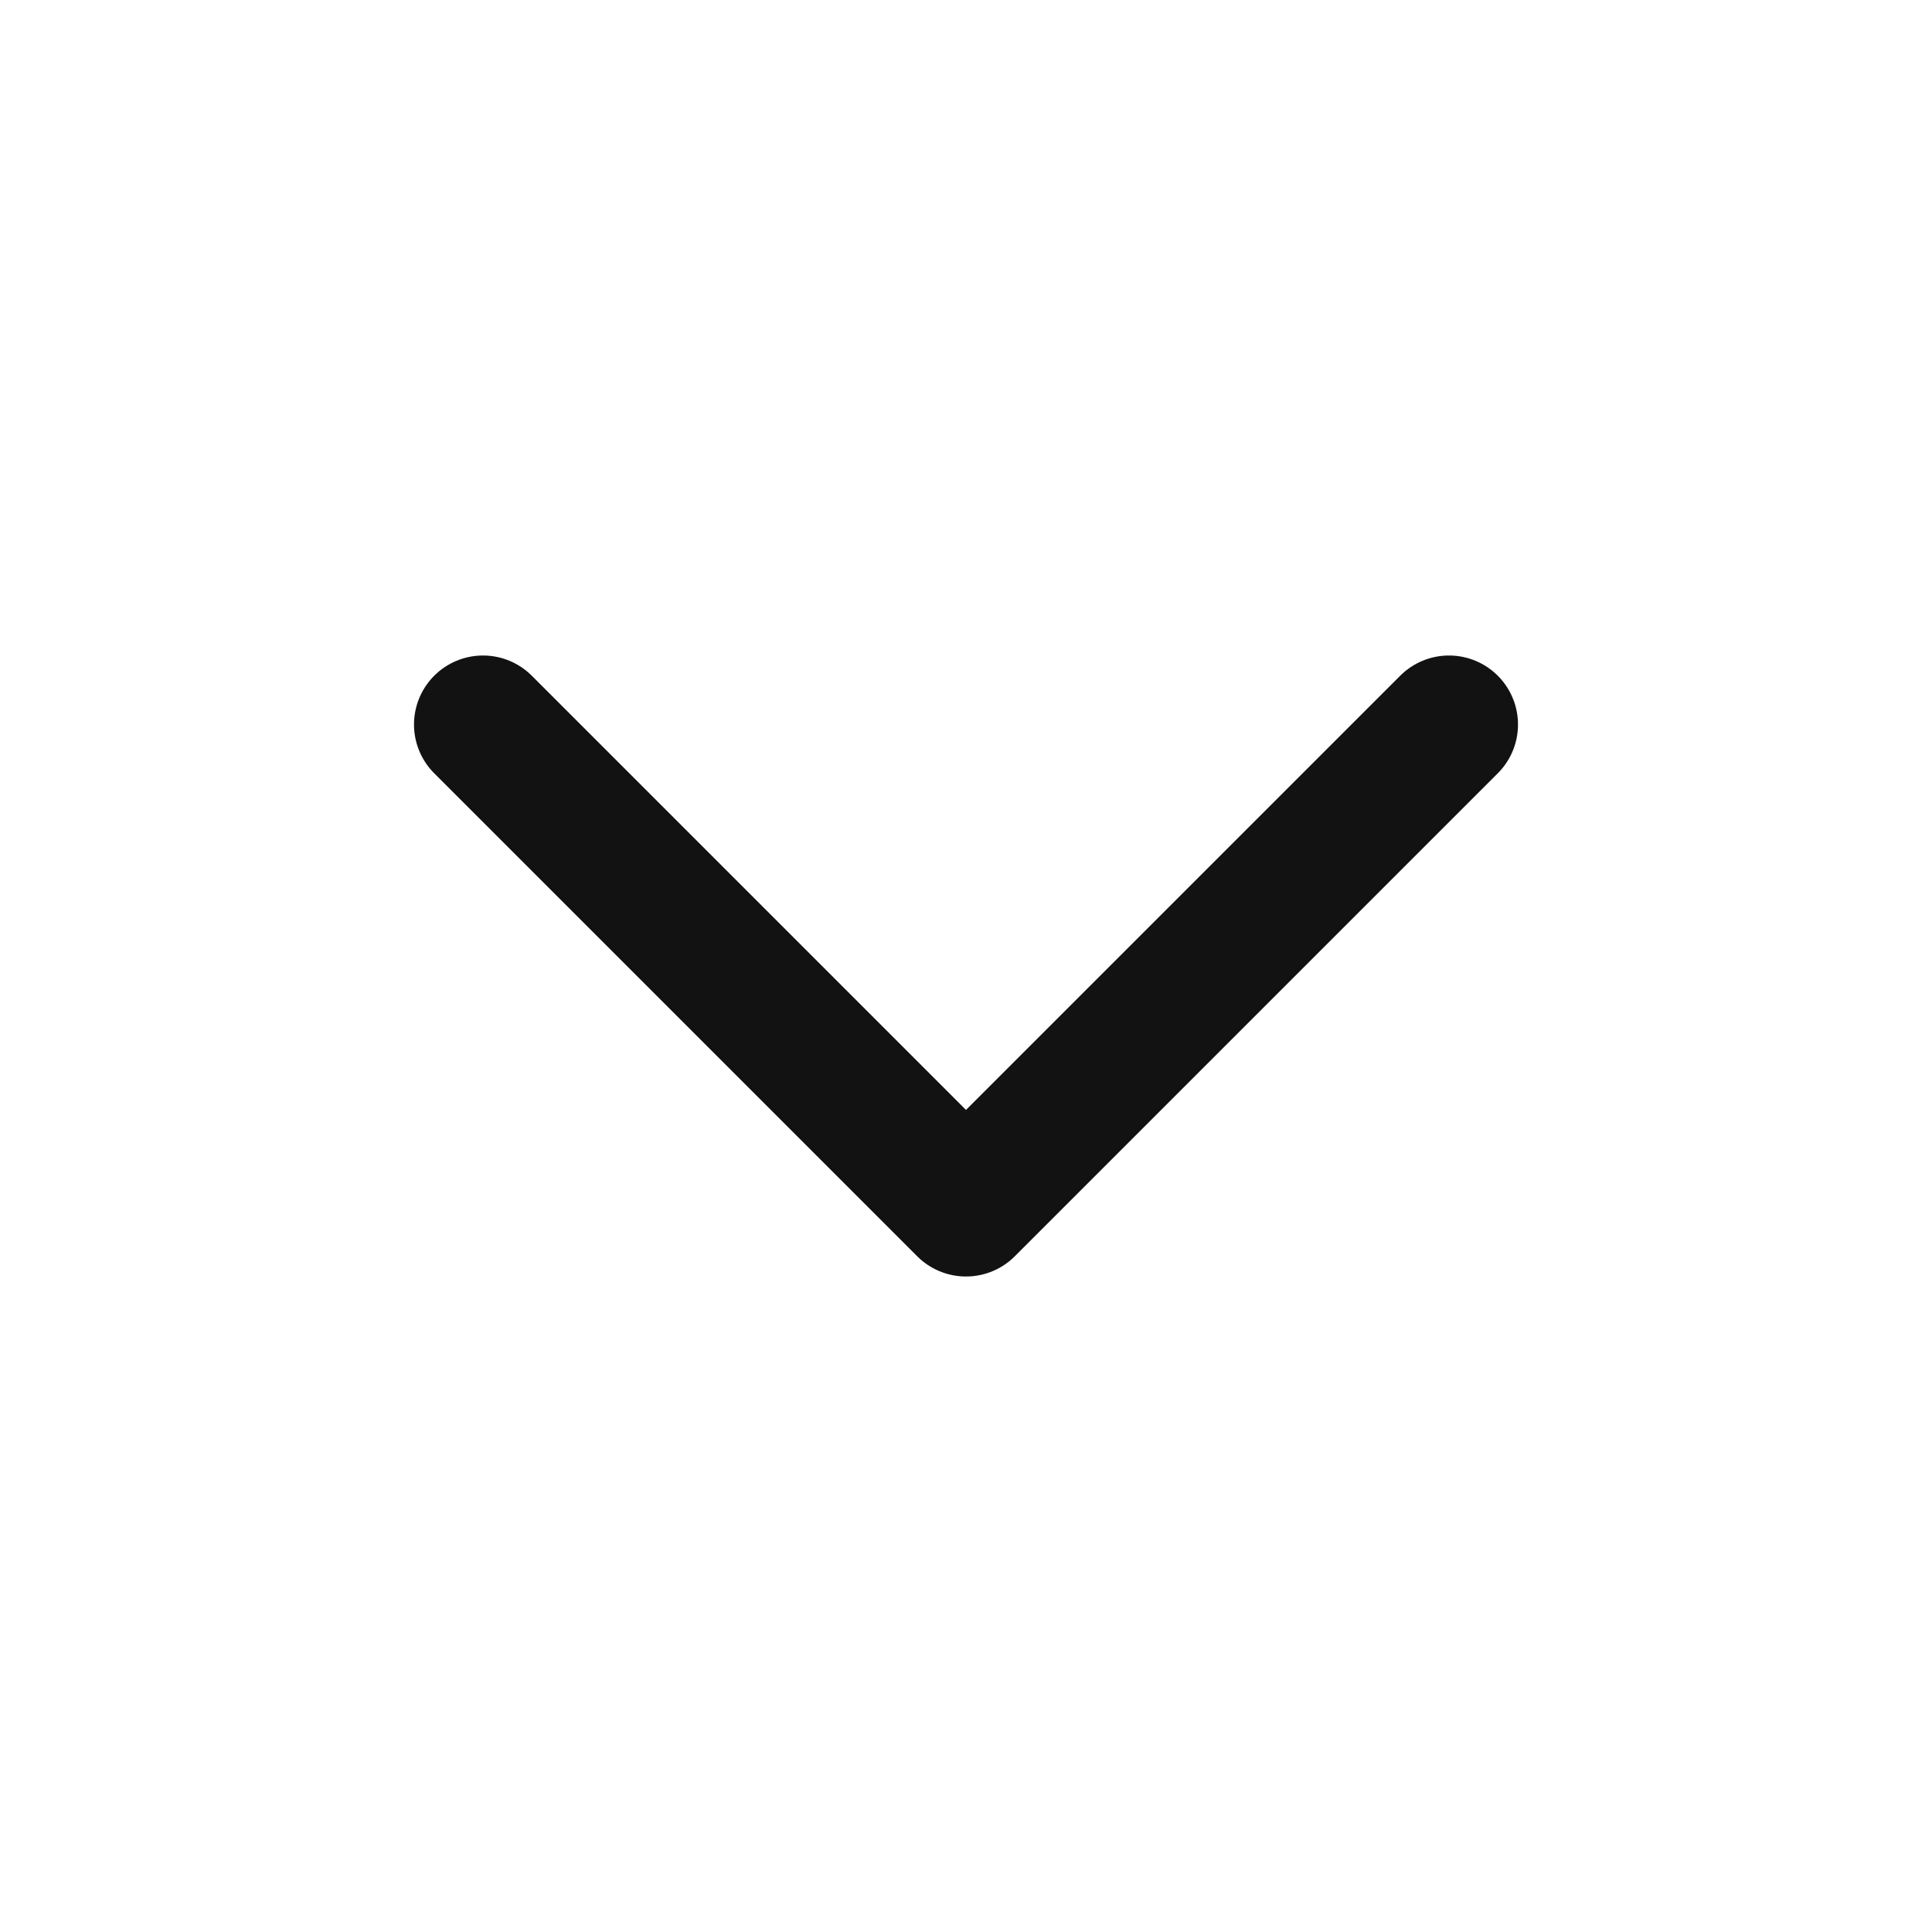 <svg width="14" height="14" viewBox="0 0 14 14" fill="none" xmlns="http://www.w3.org/2000/svg">
<g id="chevron/Default">
<path id="Vector" d="M3.5 5.25L7 8.75L10.5 5.25" stroke="#121212" stroke-linecap="round" stroke-linejoin="round"/>
</g>
</svg>

